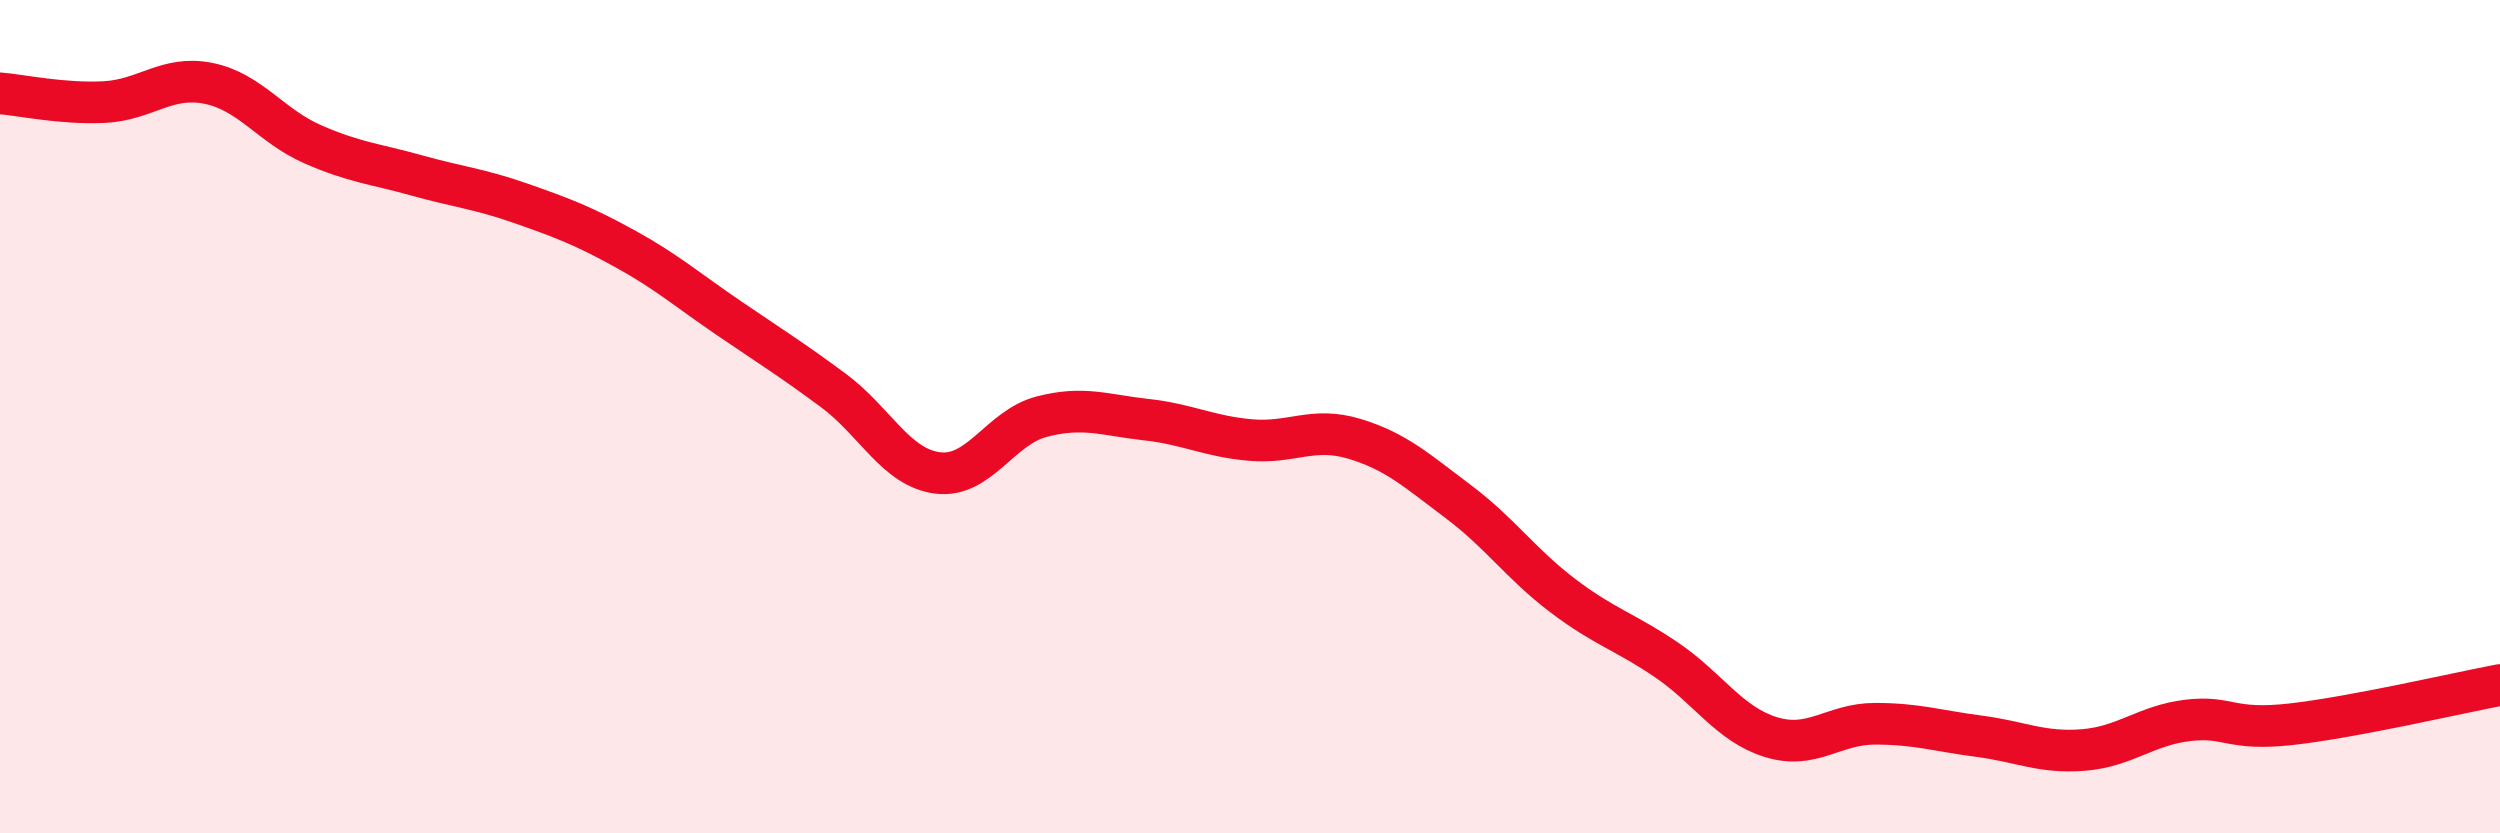 
    <svg width="60" height="20" viewBox="0 0 60 20" xmlns="http://www.w3.org/2000/svg">
      <path
        d="M 0,2.24 C 0.5,2.28 1.5,2.5 2.5,2.45 C 3.5,2.4 4,1.8 5,2 C 6,2.2 6.5,3.02 7.5,3.46 C 8.5,3.9 9,3.93 10,4.21 C 11,4.49 11.5,4.53 12.5,4.88 C 13.5,5.23 14,5.42 15,5.97 C 16,6.52 16.5,6.96 17.5,7.64 C 18.5,8.32 19,8.63 20,9.37 C 21,10.11 21.5,11.22 22.5,11.35 C 23.5,11.48 24,10.26 25,10 C 26,9.74 26.5,9.96 27.5,10.07 C 28.5,10.18 29,10.47 30,10.56 C 31,10.65 31.5,10.23 32.5,10.53 C 33.5,10.83 34,11.29 35,12.04 C 36,12.79 36.5,13.53 37.5,14.29 C 38.5,15.05 39,15.16 40,15.84 C 41,16.52 41.5,17.38 42.5,17.69 C 43.5,18 44,17.37 45,17.37 C 46,17.37 46.5,17.54 47.5,17.67 C 48.5,17.8 49,18.08 50,18 C 51,17.92 51.5,17.41 52.5,17.29 C 53.5,17.17 53.5,17.55 55,17.38 C 56.5,17.21 59,16.63 60,16.44L60 20L0 20Z"
        fill="#EB0A25"
        opacity="0.1"
        stroke-linecap="round"
        stroke-linejoin="round"
      />
      <path
        d="M 0,2.24 C 0.5,2.28 1.5,2.5 2.5,2.45 C 3.5,2.4 4,1.8 5,2 C 6,2.2 6.5,3.02 7.5,3.46 C 8.5,3.9 9,3.93 10,4.21 C 11,4.49 11.5,4.53 12.5,4.88 C 13.5,5.23 14,5.42 15,5.97 C 16,6.52 16.5,6.96 17.5,7.64 C 18.5,8.32 19,8.63 20,9.37 C 21,10.11 21.5,11.22 22.5,11.35 C 23.5,11.48 24,10.26 25,10 C 26,9.74 26.5,9.96 27.5,10.07 C 28.5,10.18 29,10.47 30,10.56 C 31,10.65 31.5,10.23 32.5,10.53 C 33.5,10.83 34,11.29 35,12.04 C 36,12.79 36.5,13.53 37.5,14.29 C 38.5,15.05 39,15.16 40,15.84 C 41,16.52 41.5,17.38 42.5,17.69 C 43.5,18 44,17.37 45,17.37 C 46,17.37 46.5,17.54 47.5,17.67 C 48.5,17.8 49,18.08 50,18 C 51,17.92 51.5,17.41 52.5,17.29 C 53.5,17.17 53.5,17.55 55,17.38 C 56.5,17.21 59,16.63 60,16.44"
        stroke="#EB0A25"
        stroke-width="1"
        fill="none"
        stroke-linecap="round"
        stroke-linejoin="round"
      />
    </svg>
  